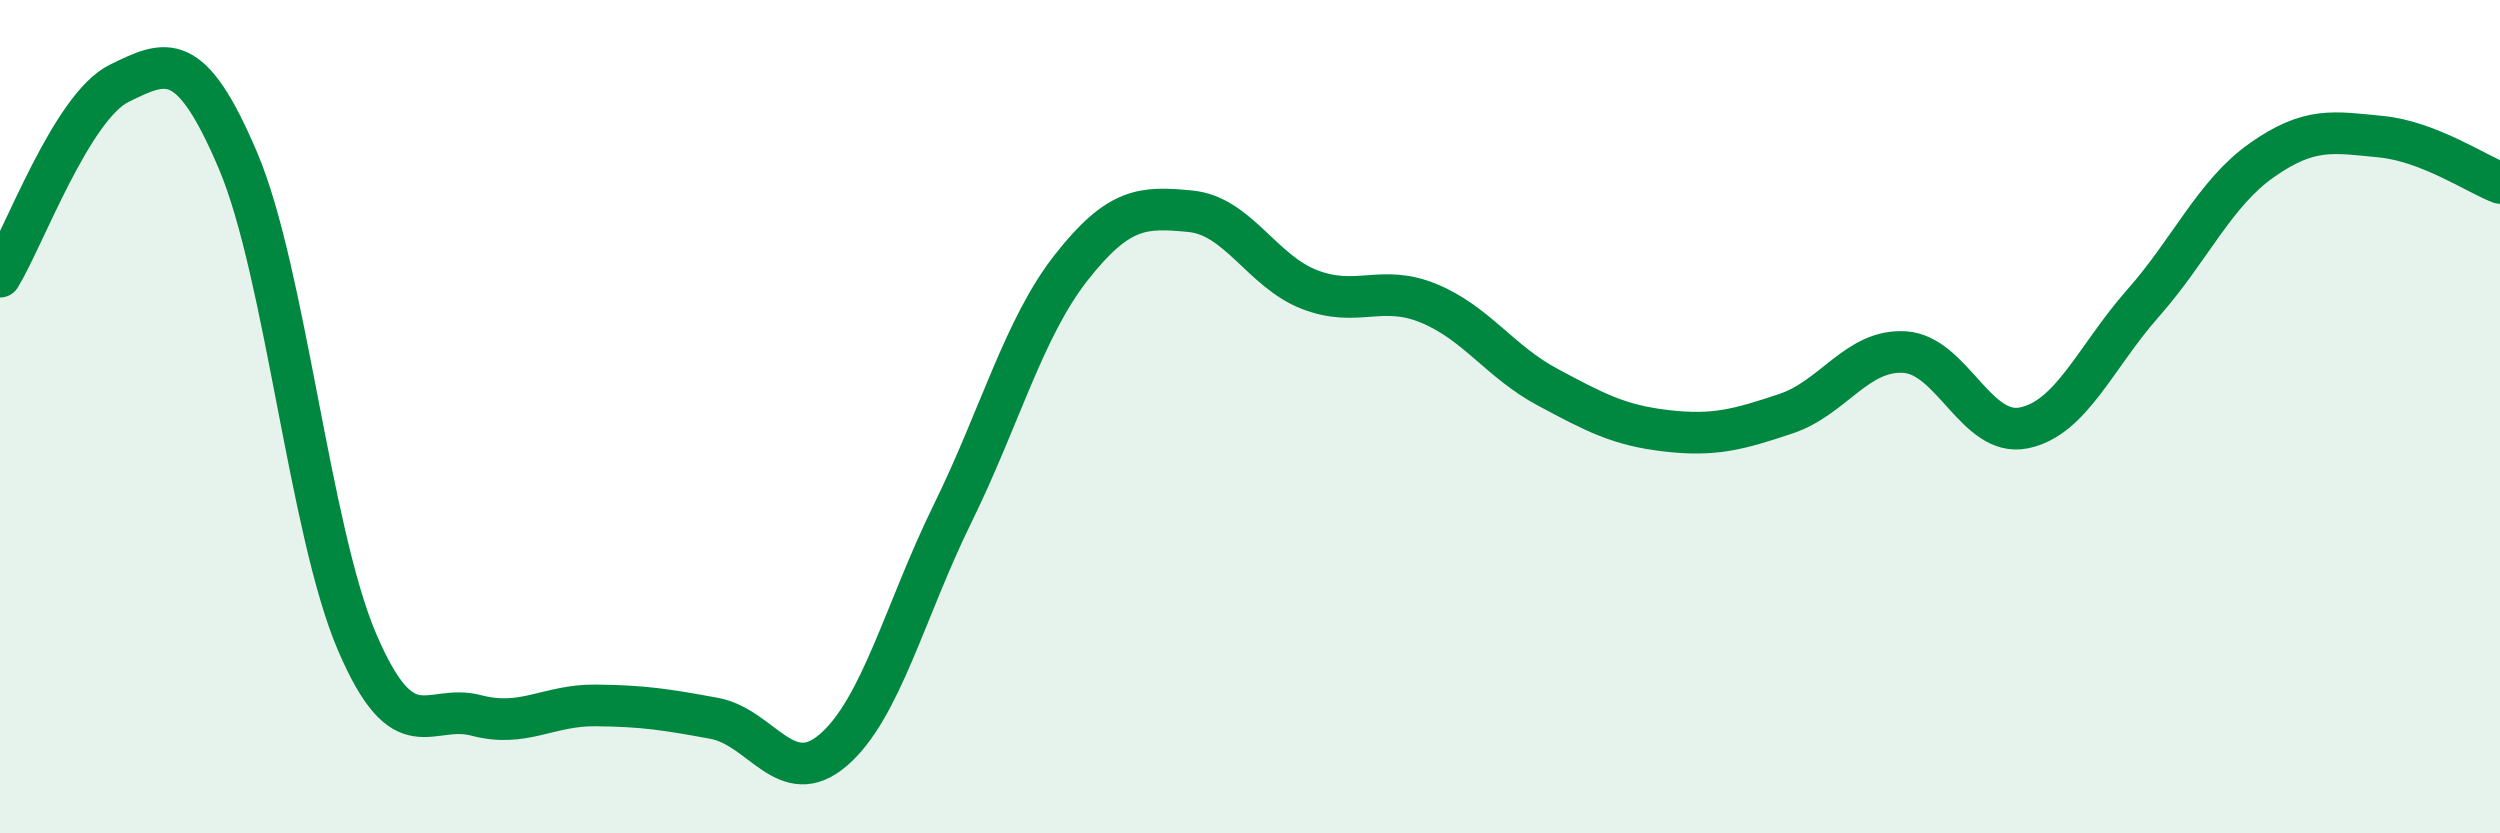 
    <svg width="60" height="20" viewBox="0 0 60 20" xmlns="http://www.w3.org/2000/svg">
      <path
        d="M 0,6.64 C 0.57,5.71 1.72,2.56 2.86,2 C 4,1.44 4.57,1.17 5.71,3.85 C 6.85,6.53 7.43,12.75 8.57,15.41 C 9.71,18.07 10.29,16.87 11.43,17.17 C 12.57,17.47 13.15,16.92 14.29,16.93 C 15.43,16.94 16,17.03 17.14,17.24 C 18.28,17.45 18.86,18.98 20,18 C 21.14,17.02 21.72,14.65 22.86,12.33 C 24,10.01 24.57,7.87 25.71,6.42 C 26.85,4.97 27.43,4.96 28.57,5.07 C 29.71,5.18 30.29,6.51 31.43,6.95 C 32.57,7.39 33.15,6.81 34.29,7.28 C 35.43,7.75 36,8.68 37.14,9.29 C 38.28,9.9 38.86,10.21 40,10.34 C 41.14,10.47 41.72,10.31 42.86,9.93 C 44,9.55 44.57,8.38 45.71,8.45 C 46.85,8.52 47.43,10.5 48.57,10.27 C 49.71,10.04 50.29,8.57 51.43,7.28 C 52.57,5.99 53.15,4.64 54.29,3.84 C 55.43,3.04 56,3.17 57.14,3.28 C 58.28,3.39 59.43,4.17 60,4.39L60 20L0 20Z"
        fill="#008740"
        opacity="0.1"
        stroke-linecap="round"
        stroke-linejoin="round"
      />
      <path
        d="M 0,6.64 C 0.57,5.71 1.72,2.56 2.86,2 C 4,1.44 4.57,1.17 5.71,3.85 C 6.85,6.53 7.43,12.75 8.57,15.41 C 9.71,18.07 10.29,16.87 11.43,17.17 C 12.57,17.47 13.15,16.92 14.29,16.93 C 15.43,16.94 16,17.03 17.14,17.24 C 18.28,17.45 18.86,18.98 20,18 C 21.14,17.02 21.72,14.65 22.86,12.33 C 24,10.01 24.57,7.87 25.71,6.42 C 26.85,4.97 27.43,4.96 28.57,5.07 C 29.71,5.18 30.29,6.51 31.43,6.95 C 32.57,7.39 33.15,6.81 34.29,7.28 C 35.43,7.75 36,8.68 37.14,9.29 C 38.28,9.9 38.86,10.21 40,10.34 C 41.14,10.47 41.72,10.31 42.86,9.93 C 44,9.55 44.57,8.38 45.71,8.45 C 46.85,8.52 47.43,10.5 48.57,10.27 C 49.71,10.04 50.29,8.57 51.43,7.28 C 52.57,5.99 53.15,4.64 54.29,3.84 C 55.43,3.04 56,3.17 57.14,3.28 C 58.28,3.39 59.43,4.17 60,4.39"
        stroke="#008740"
        stroke-width="1"
        fill="none"
        stroke-linecap="round"
        stroke-linejoin="round"
      />
    </svg>
  